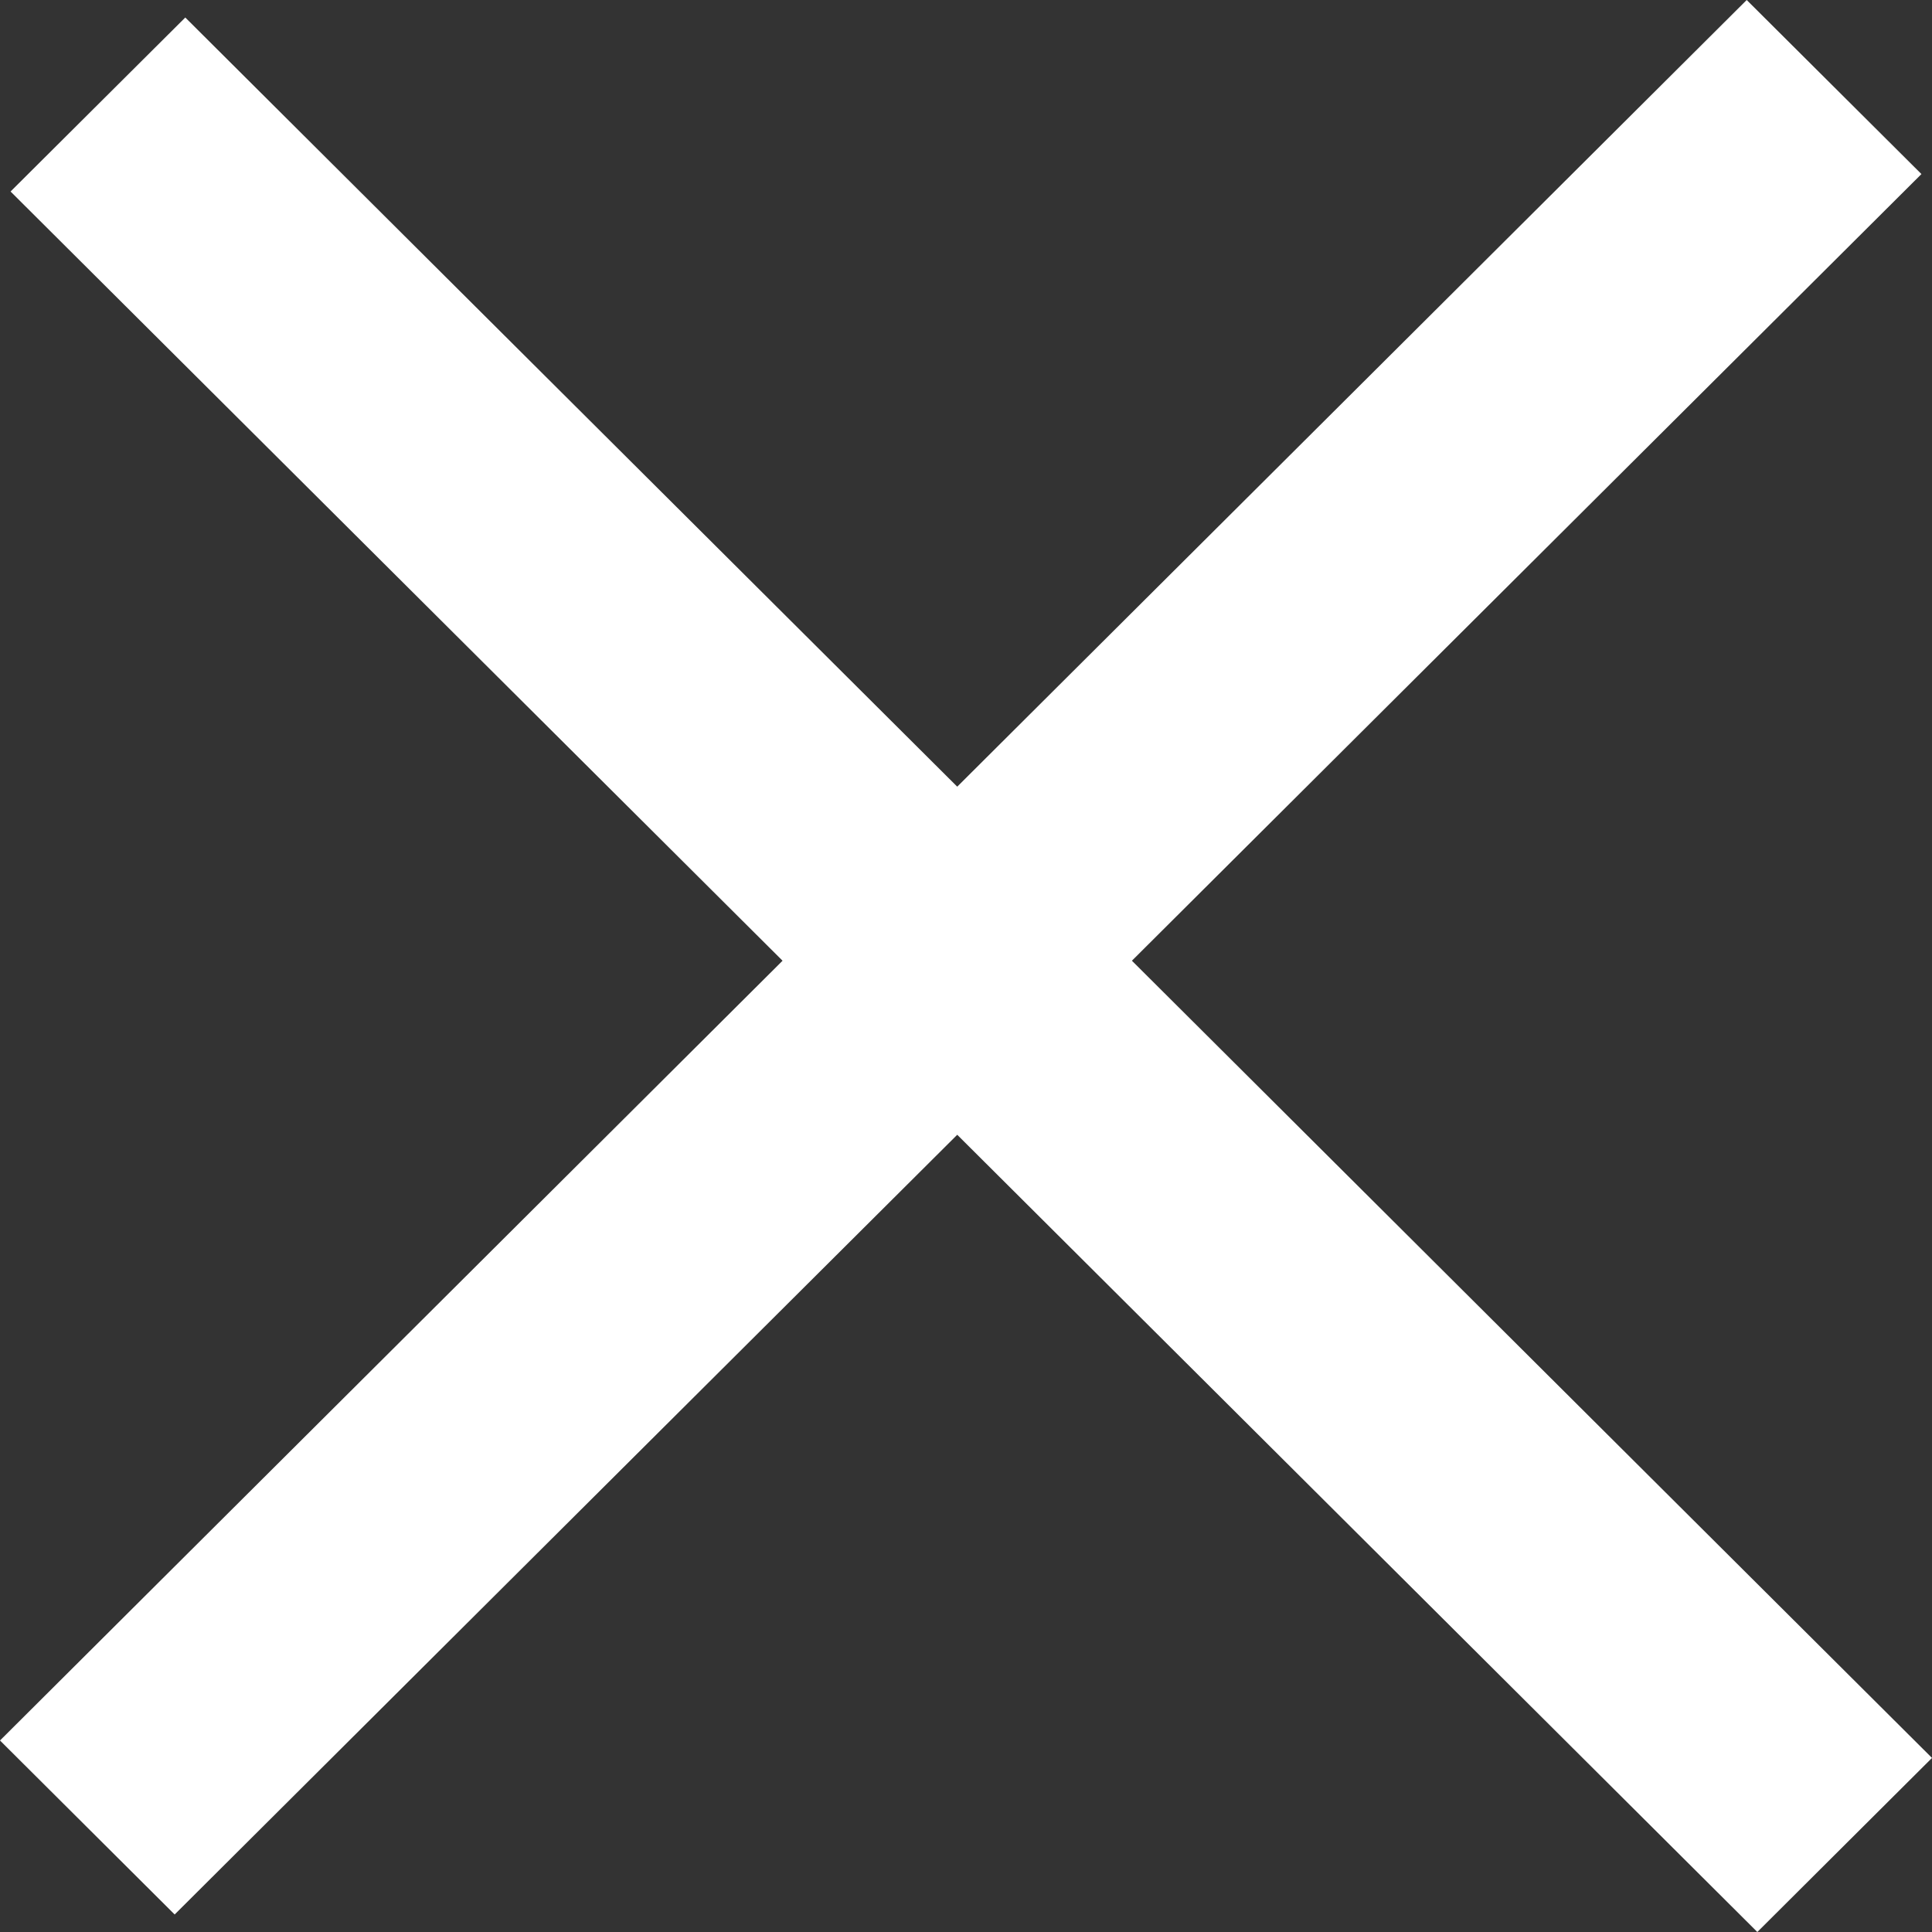 <?xml version="1.0" encoding="UTF-8"?> <svg xmlns="http://www.w3.org/2000/svg" width="32" height="32" viewBox="0 0 32 32" fill="none"><rect x="0" y="0" width="32" height="32" fill="#333333" stroke="none"/> <path d="M3.069 0.29L32 29.117L29.107 32L0.175 3.172L3.069 0.29Z" fill="white"></path> <path d="M0 28.828L28.931 0L31.825 2.883L2.893 31.71L0 28.828Z" fill="white"></path> </svg> 